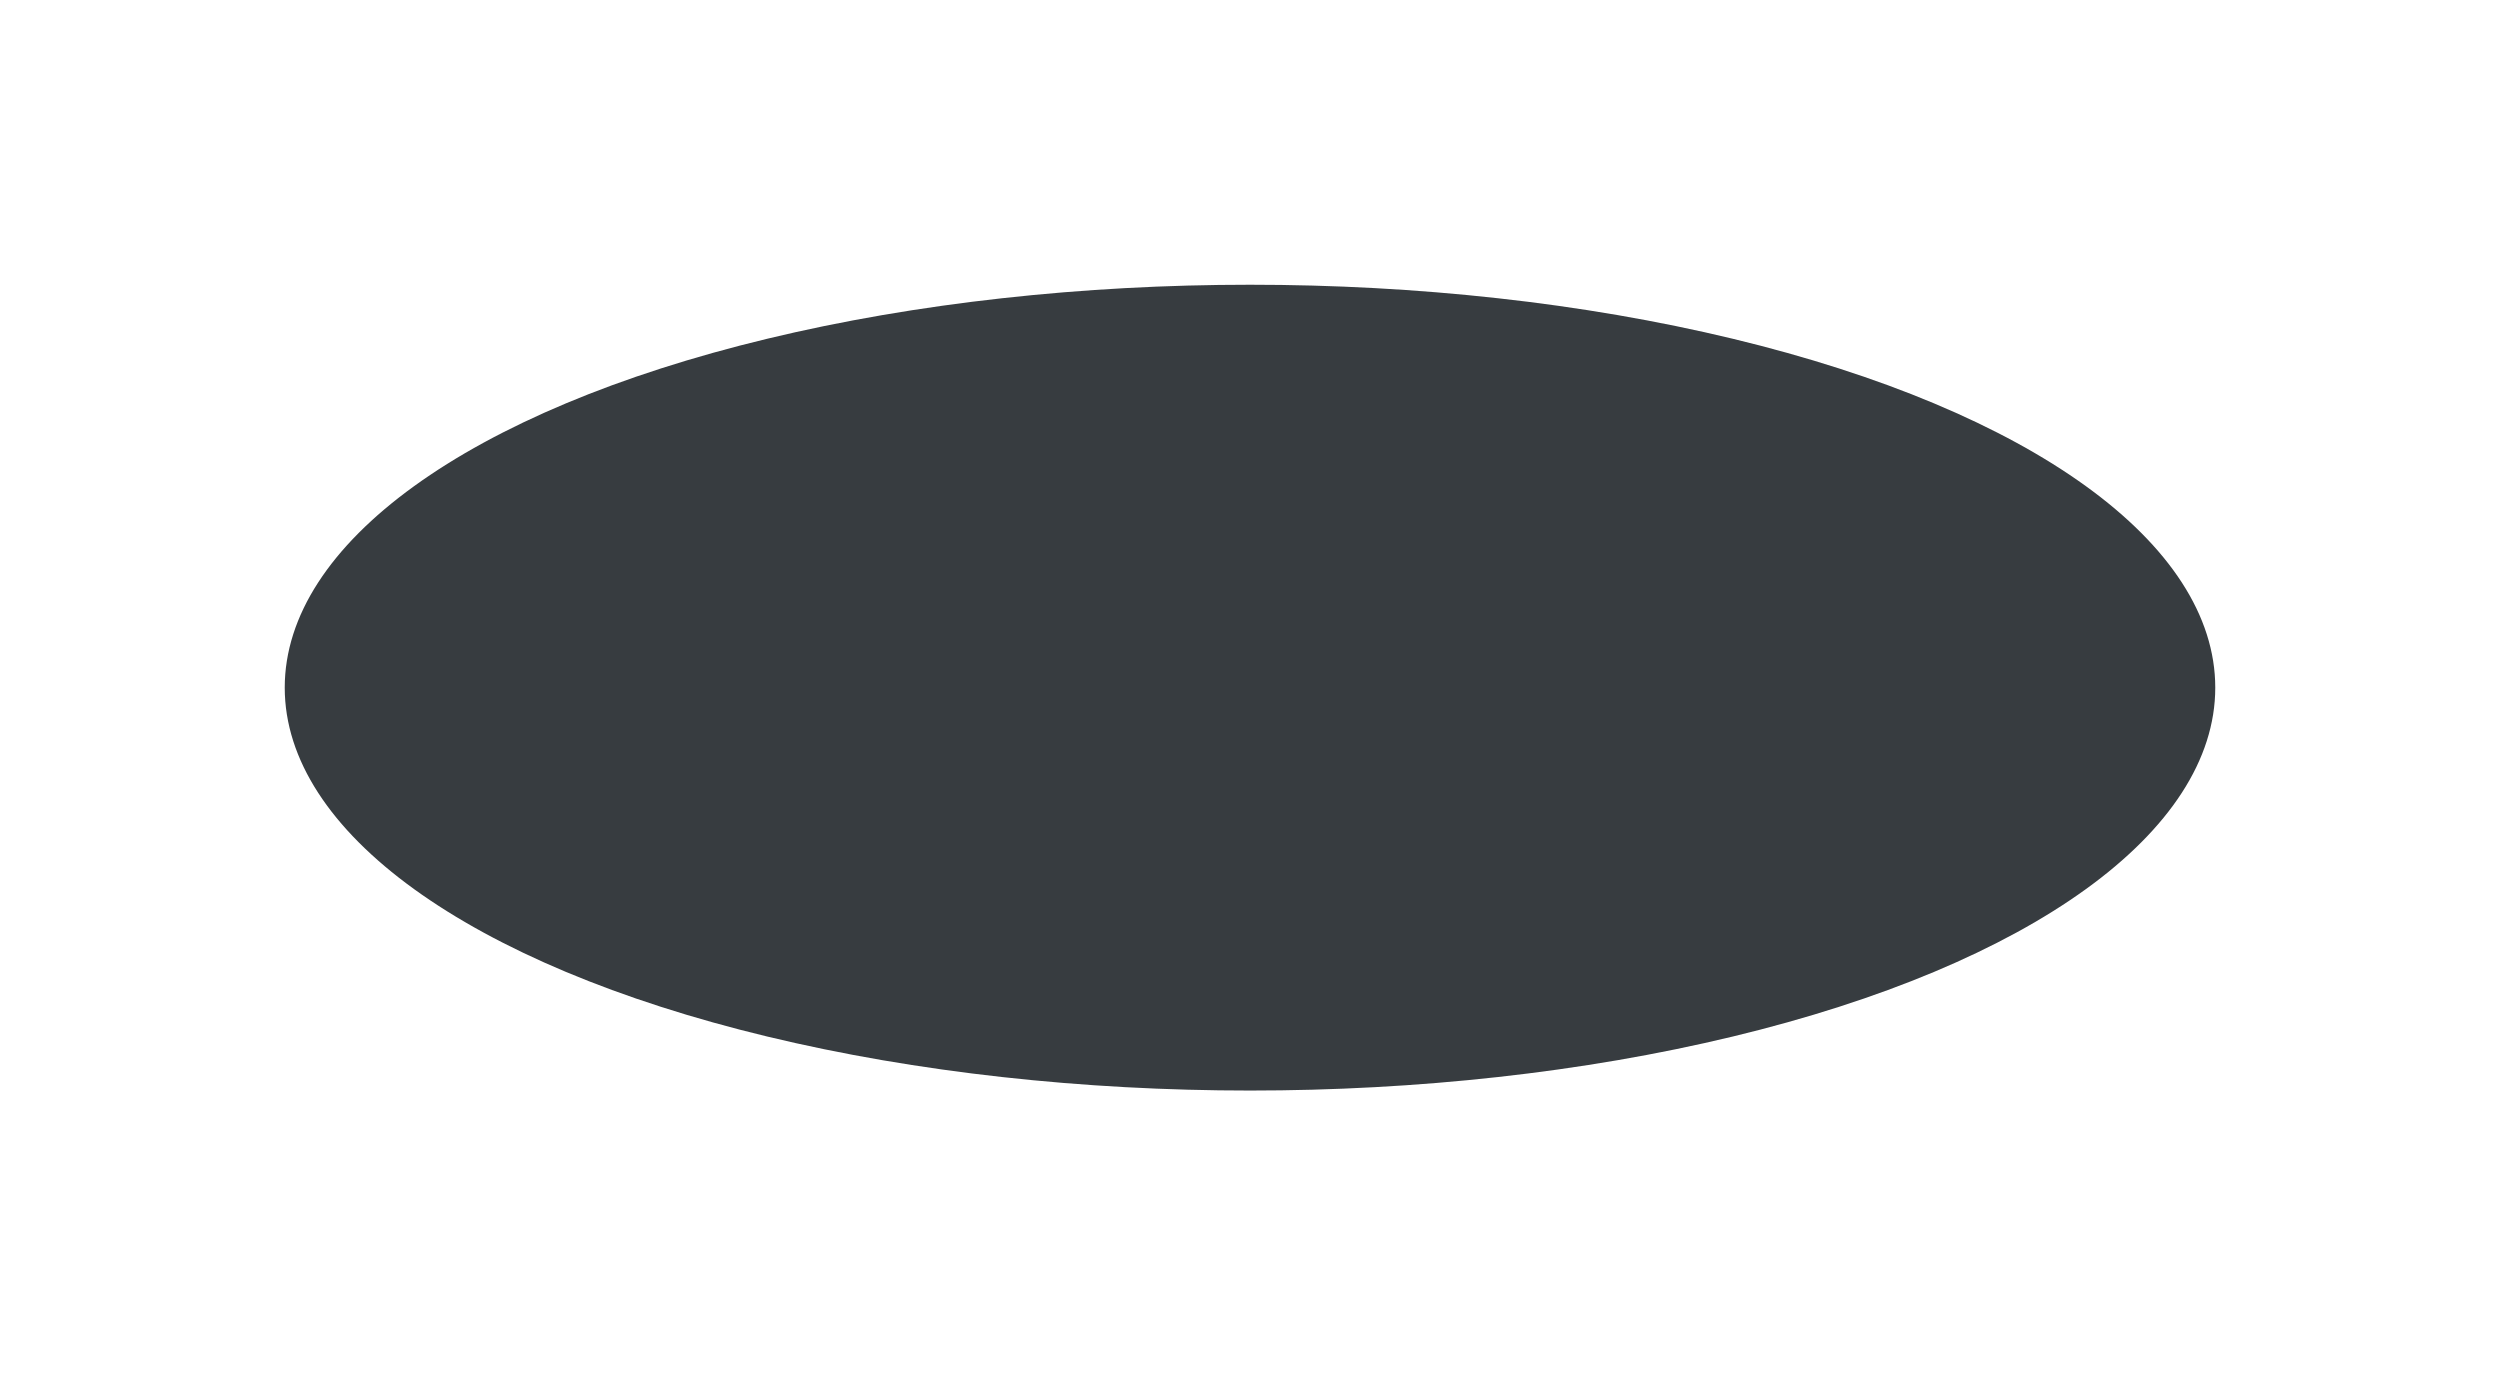 <?xml version="1.0" encoding="UTF-8"?> <svg xmlns="http://www.w3.org/2000/svg" width="1756" height="966" viewBox="0 0 1756 966" fill="none"> <g filter="url(#filter0_f_167_251)"> <ellipse cx="878" cy="483" rx="678" ry="283" fill="#373C40"></ellipse> </g> <defs> <filter id="filter0_f_167_251" x="0" y="0" width="1756" height="966" filterUnits="userSpaceOnUse" color-interpolation-filters="sRGB"> <feFlood flood-opacity="0" result="BackgroundImageFix"></feFlood> <feBlend mode="normal" in="SourceGraphic" in2="BackgroundImageFix" result="shape"></feBlend> <feGaussianBlur stdDeviation="100" result="effect1_foregroundBlur_167_251"></feGaussianBlur> </filter> </defs> </svg> 